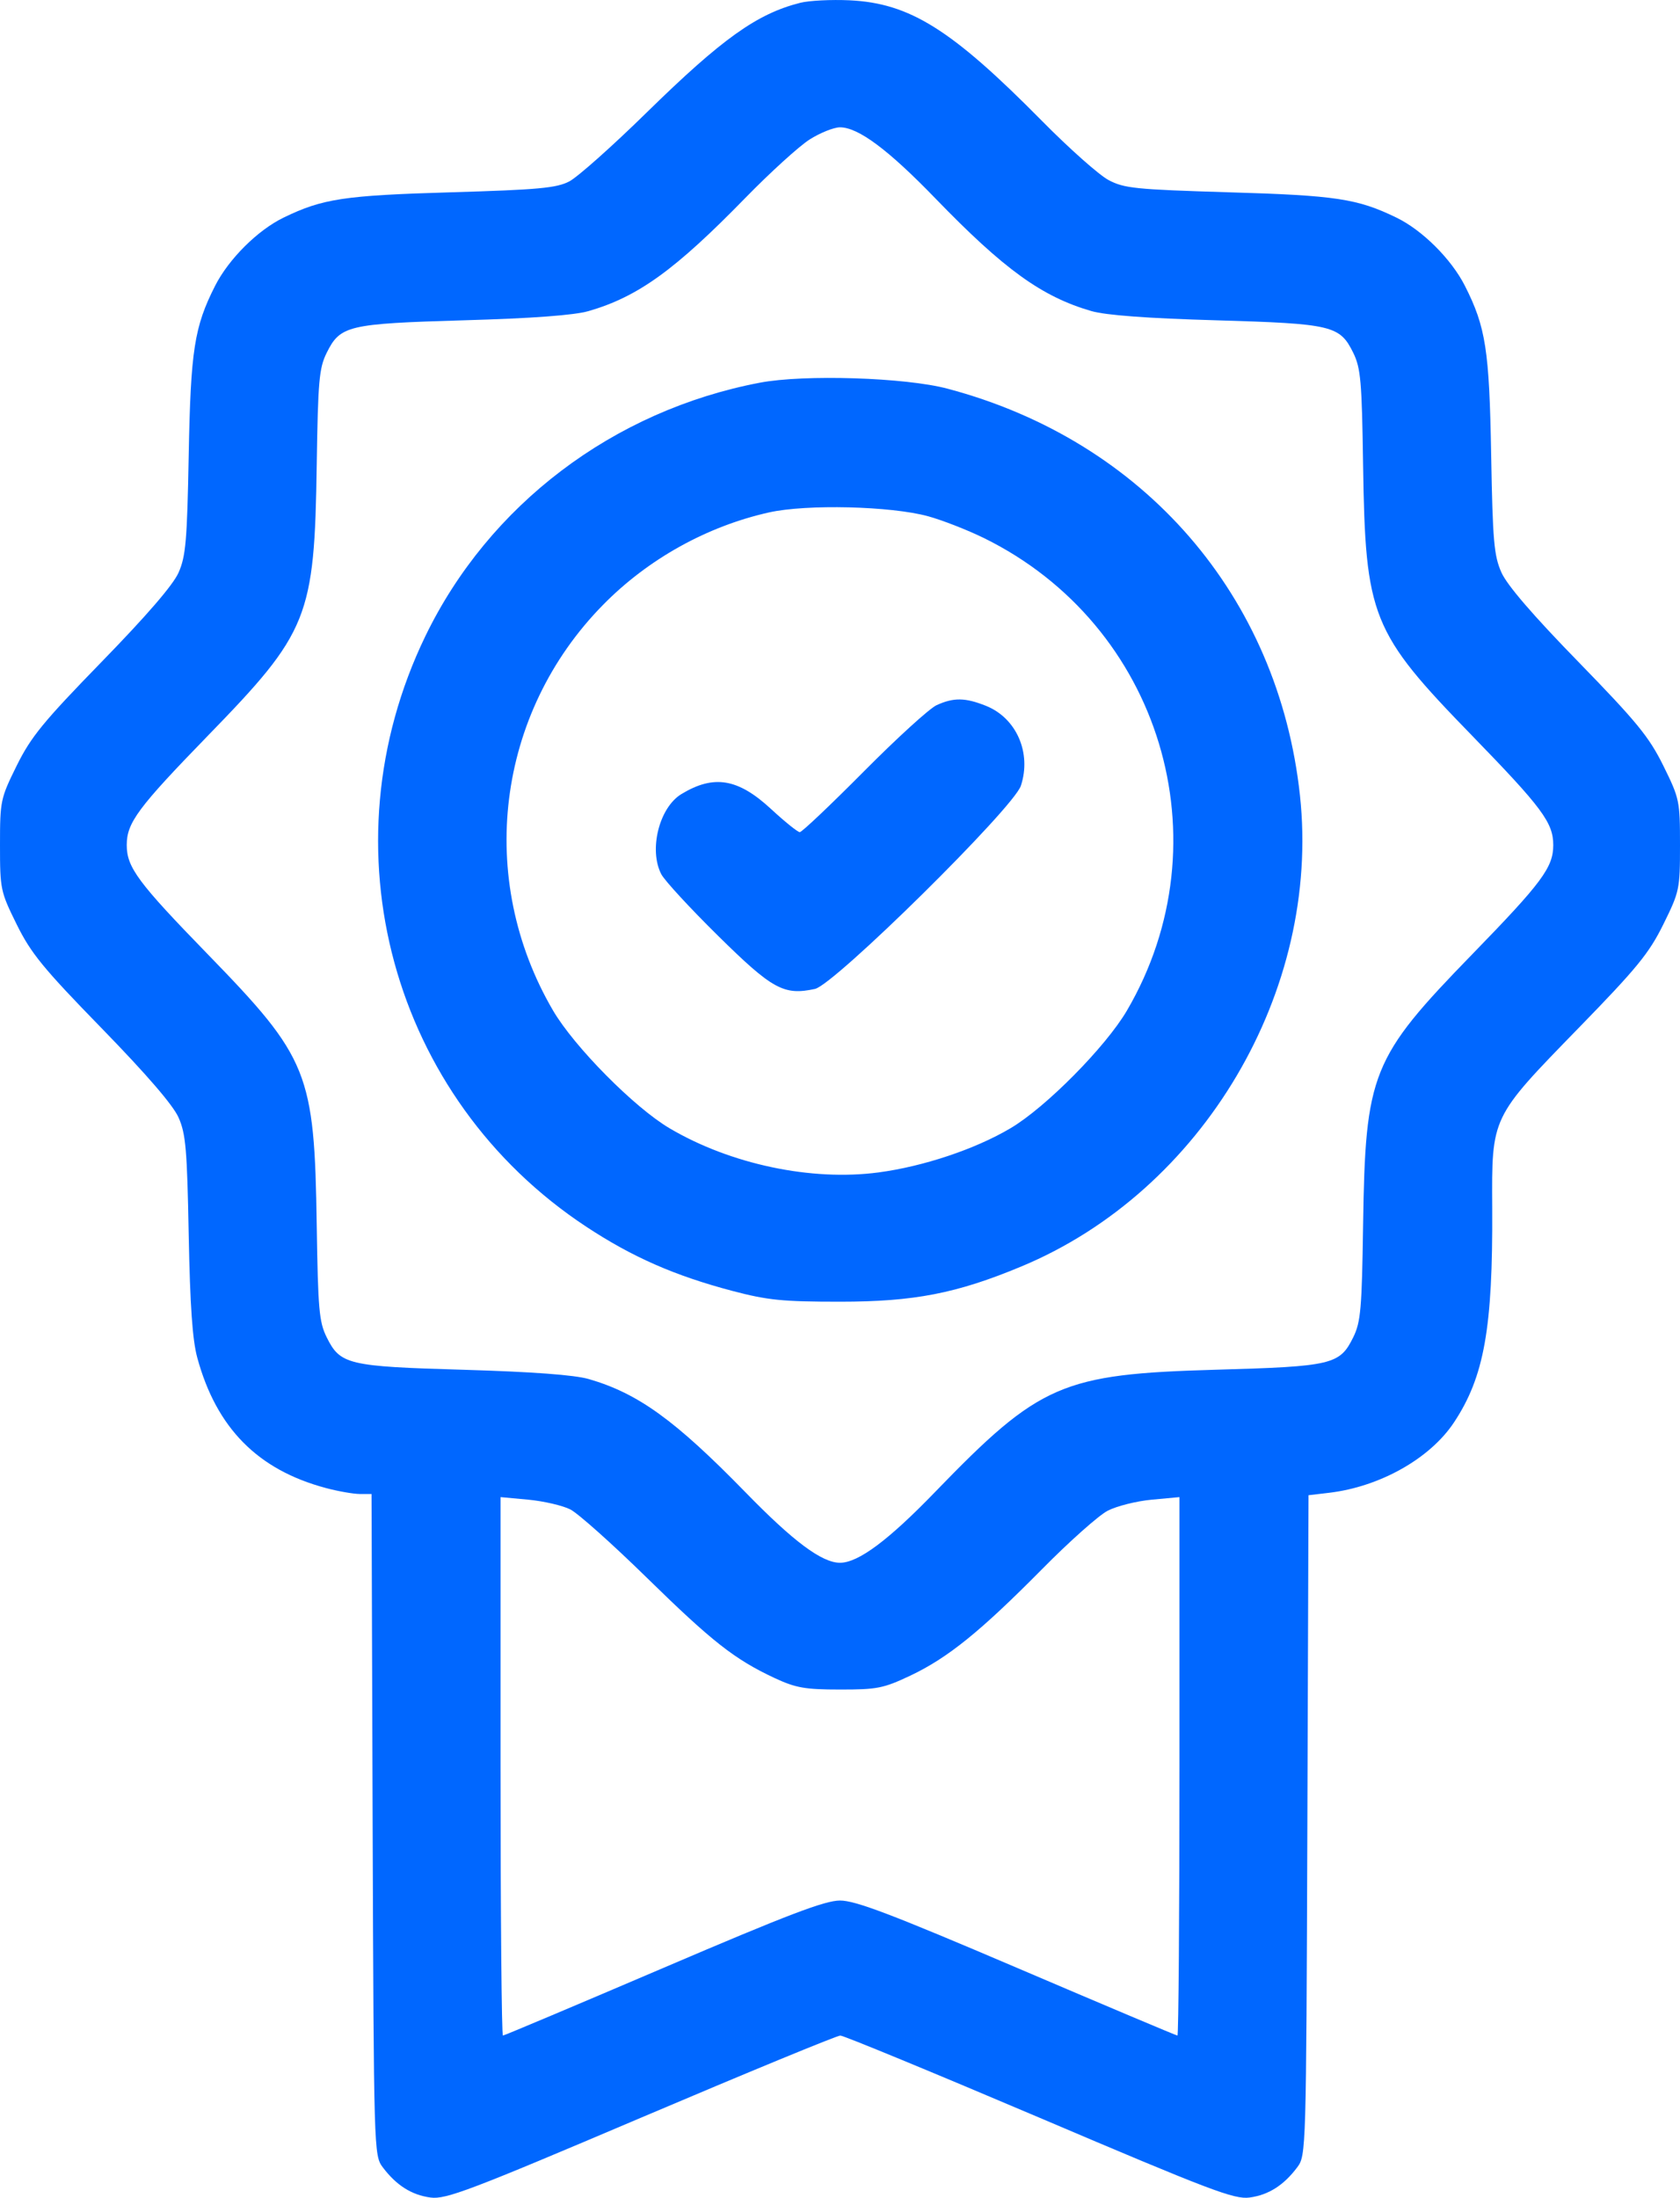 <svg width="27.492" height="35.956" viewBox="0 0 27.492 35.956" fill="none" xmlns="http://www.w3.org/2000/svg" xmlns:xlink="http://www.w3.org/1999/xlink">
	<desc>
			Created with Pixso.
	</desc>
	<defs/>
	<path id="Vector" d="M13.095 0.046C12.387 0.225 11.818 0.631 10.582 1.841C10.021 2.391 9.452 2.897 9.316 2.968C9.108 3.076 8.813 3.104 7.383 3.146C5.632 3.197 5.279 3.25 4.641 3.56C4.217 3.765 3.742 4.238 3.52 4.676C3.179 5.348 3.12 5.729 3.088 7.453C3.062 8.847 3.04 9.102 2.922 9.368C2.833 9.57 2.401 10.07 1.666 10.825C0.706 11.811 0.507 12.054 0.273 12.527C0.008 13.064 0 13.101 0 13.825C0 14.55 0.008 14.586 0.273 15.123C0.507 15.597 0.706 15.84 1.666 16.825C2.401 17.58 2.833 18.081 2.922 18.283C3.04 18.549 3.062 18.803 3.088 20.198C3.11 21.359 3.149 21.919 3.228 22.211C3.541 23.362 4.218 24.047 5.332 24.344C5.532 24.398 5.782 24.441 5.887 24.442L6.08 24.442L6.098 29.852C6.117 35.19 6.119 35.263 6.262 35.455C6.484 35.751 6.734 35.91 7.045 35.952C7.297 35.985 7.681 35.84 10.489 34.646C12.228 33.907 13.696 33.302 13.751 33.302C13.806 33.302 15.272 33.907 17.008 34.645C19.811 35.838 20.197 35.985 20.448 35.952C20.759 35.91 21.009 35.751 21.23 35.455C21.373 35.263 21.375 35.19 21.394 29.861L21.413 24.462L21.752 24.422C22.583 24.323 23.403 23.861 23.794 23.27C24.288 22.525 24.43 21.727 24.419 19.765C24.411 18.262 24.396 18.294 25.826 16.825C26.786 15.84 26.985 15.597 27.219 15.123C27.484 14.586 27.492 14.55 27.492 13.825C27.492 13.101 27.484 13.064 27.219 12.527C26.985 12.054 26.786 11.811 25.826 10.825C25.082 10.062 24.66 9.571 24.569 9.364C24.448 9.091 24.427 8.85 24.402 7.449C24.372 5.728 24.314 5.35 23.972 4.676C23.75 4.238 23.275 3.765 22.851 3.56C22.213 3.25 21.86 3.197 20.109 3.146C18.58 3.1 18.396 3.081 18.141 2.946C17.986 2.864 17.495 2.428 17.051 1.978C15.572 0.48 14.888 0.052 13.904 0.005C13.605 -0.009 13.24 0.009 13.095 0.046ZM13.249 2.282C13.076 2.392 12.603 2.822 12.198 3.237C11.047 4.417 10.441 4.855 9.633 5.089C9.398 5.157 8.721 5.208 7.594 5.24C5.689 5.296 5.568 5.325 5.345 5.774C5.222 6.024 5.204 6.231 5.183 7.603C5.146 10.104 5.051 10.341 3.4 12.038C2.257 13.214 2.074 13.46 2.074 13.825C2.074 14.19 2.257 14.437 3.4 15.612C5.051 17.31 5.146 17.547 5.183 20.048C5.204 21.419 5.222 21.627 5.345 21.876C5.568 22.326 5.689 22.355 7.594 22.41C8.721 22.443 9.398 22.494 9.633 22.561C10.441 22.795 11.047 23.233 12.198 24.413C12.984 25.22 13.45 25.567 13.746 25.567C14.045 25.567 14.537 25.201 15.307 24.404C17.017 22.637 17.378 22.48 19.898 22.409C21.804 22.355 21.925 22.326 22.146 21.876C22.267 21.628 22.286 21.414 22.306 20.048C22.343 17.552 22.44 17.311 24.092 15.612C25.235 14.437 25.418 14.19 25.418 13.825C25.418 13.46 25.235 13.214 24.092 12.038C22.44 10.34 22.343 10.099 22.306 7.603C22.286 6.237 22.267 6.023 22.146 5.774C21.925 5.325 21.804 5.296 19.898 5.24C18.771 5.208 18.094 5.157 17.859 5.089C17.049 4.854 16.432 4.409 15.307 3.246C14.537 2.45 14.045 2.083 13.746 2.083C13.645 2.083 13.421 2.173 13.249 2.282ZM12.434 6.261C10.034 6.718 8 8.26 6.96 10.409C5.287 13.868 6.405 17.968 9.595 20.07C10.348 20.566 11.04 20.87 11.983 21.119C12.564 21.272 12.806 21.296 13.746 21.296C14.958 21.296 15.655 21.161 16.715 20.719C19.682 19.484 21.617 16.213 21.273 13.014C20.921 9.751 18.72 7.211 15.506 6.359C14.815 6.175 13.159 6.123 12.434 6.261ZM12.586 8.383C11.569 8.61 10.605 9.146 9.869 9.895C8.121 11.671 7.787 14.373 9.05 16.532C9.397 17.125 10.381 18.12 10.959 18.46C11.956 19.048 13.278 19.327 14.377 19.181C15.112 19.083 15.956 18.801 16.533 18.46C17.111 18.12 18.095 17.125 18.442 16.532C20.064 13.76 18.993 10.224 16.102 8.803C15.831 8.67 15.42 8.51 15.188 8.446C14.576 8.279 13.2 8.246 12.586 8.383ZM15.328 11.536C15.212 11.588 14.675 12.078 14.134 12.623C13.593 13.168 13.123 13.614 13.088 13.614C13.054 13.614 12.843 13.444 12.618 13.236C12.078 12.736 11.682 12.669 11.151 12.991C10.787 13.211 10.614 13.905 10.822 14.303C10.877 14.408 11.296 14.862 11.754 15.313C12.64 16.186 12.827 16.289 13.336 16.179C13.654 16.111 16.586 13.218 16.706 12.855C16.883 12.318 16.634 11.748 16.136 11.548C15.795 11.412 15.608 11.409 15.328 11.536ZM8.191 28.897C8.191 31.32 8.209 33.302 8.23 33.302C8.251 33.302 9.429 32.805 10.849 32.198C12.897 31.322 13.495 31.094 13.746 31.093C13.999 31.093 14.584 31.315 16.649 32.197C18.072 32.805 19.25 33.302 19.268 33.302C19.286 33.302 19.301 31.32 19.301 28.897L19.301 24.493L18.847 24.535C18.597 24.558 18.273 24.64 18.126 24.716C17.979 24.792 17.495 25.223 17.051 25.673C16.043 26.692 15.512 27.122 14.896 27.414C14.457 27.621 14.354 27.642 13.746 27.641C13.171 27.641 13.023 27.614 12.676 27.453C12.02 27.146 11.656 26.86 10.582 25.809C10.021 25.26 9.459 24.758 9.332 24.694C9.205 24.63 8.897 24.559 8.646 24.535L8.191 24.493L8.191 28.897Z" fill="#0067FF" fill-opacity="1" fill-rule="evenodd"/>
</svg>
